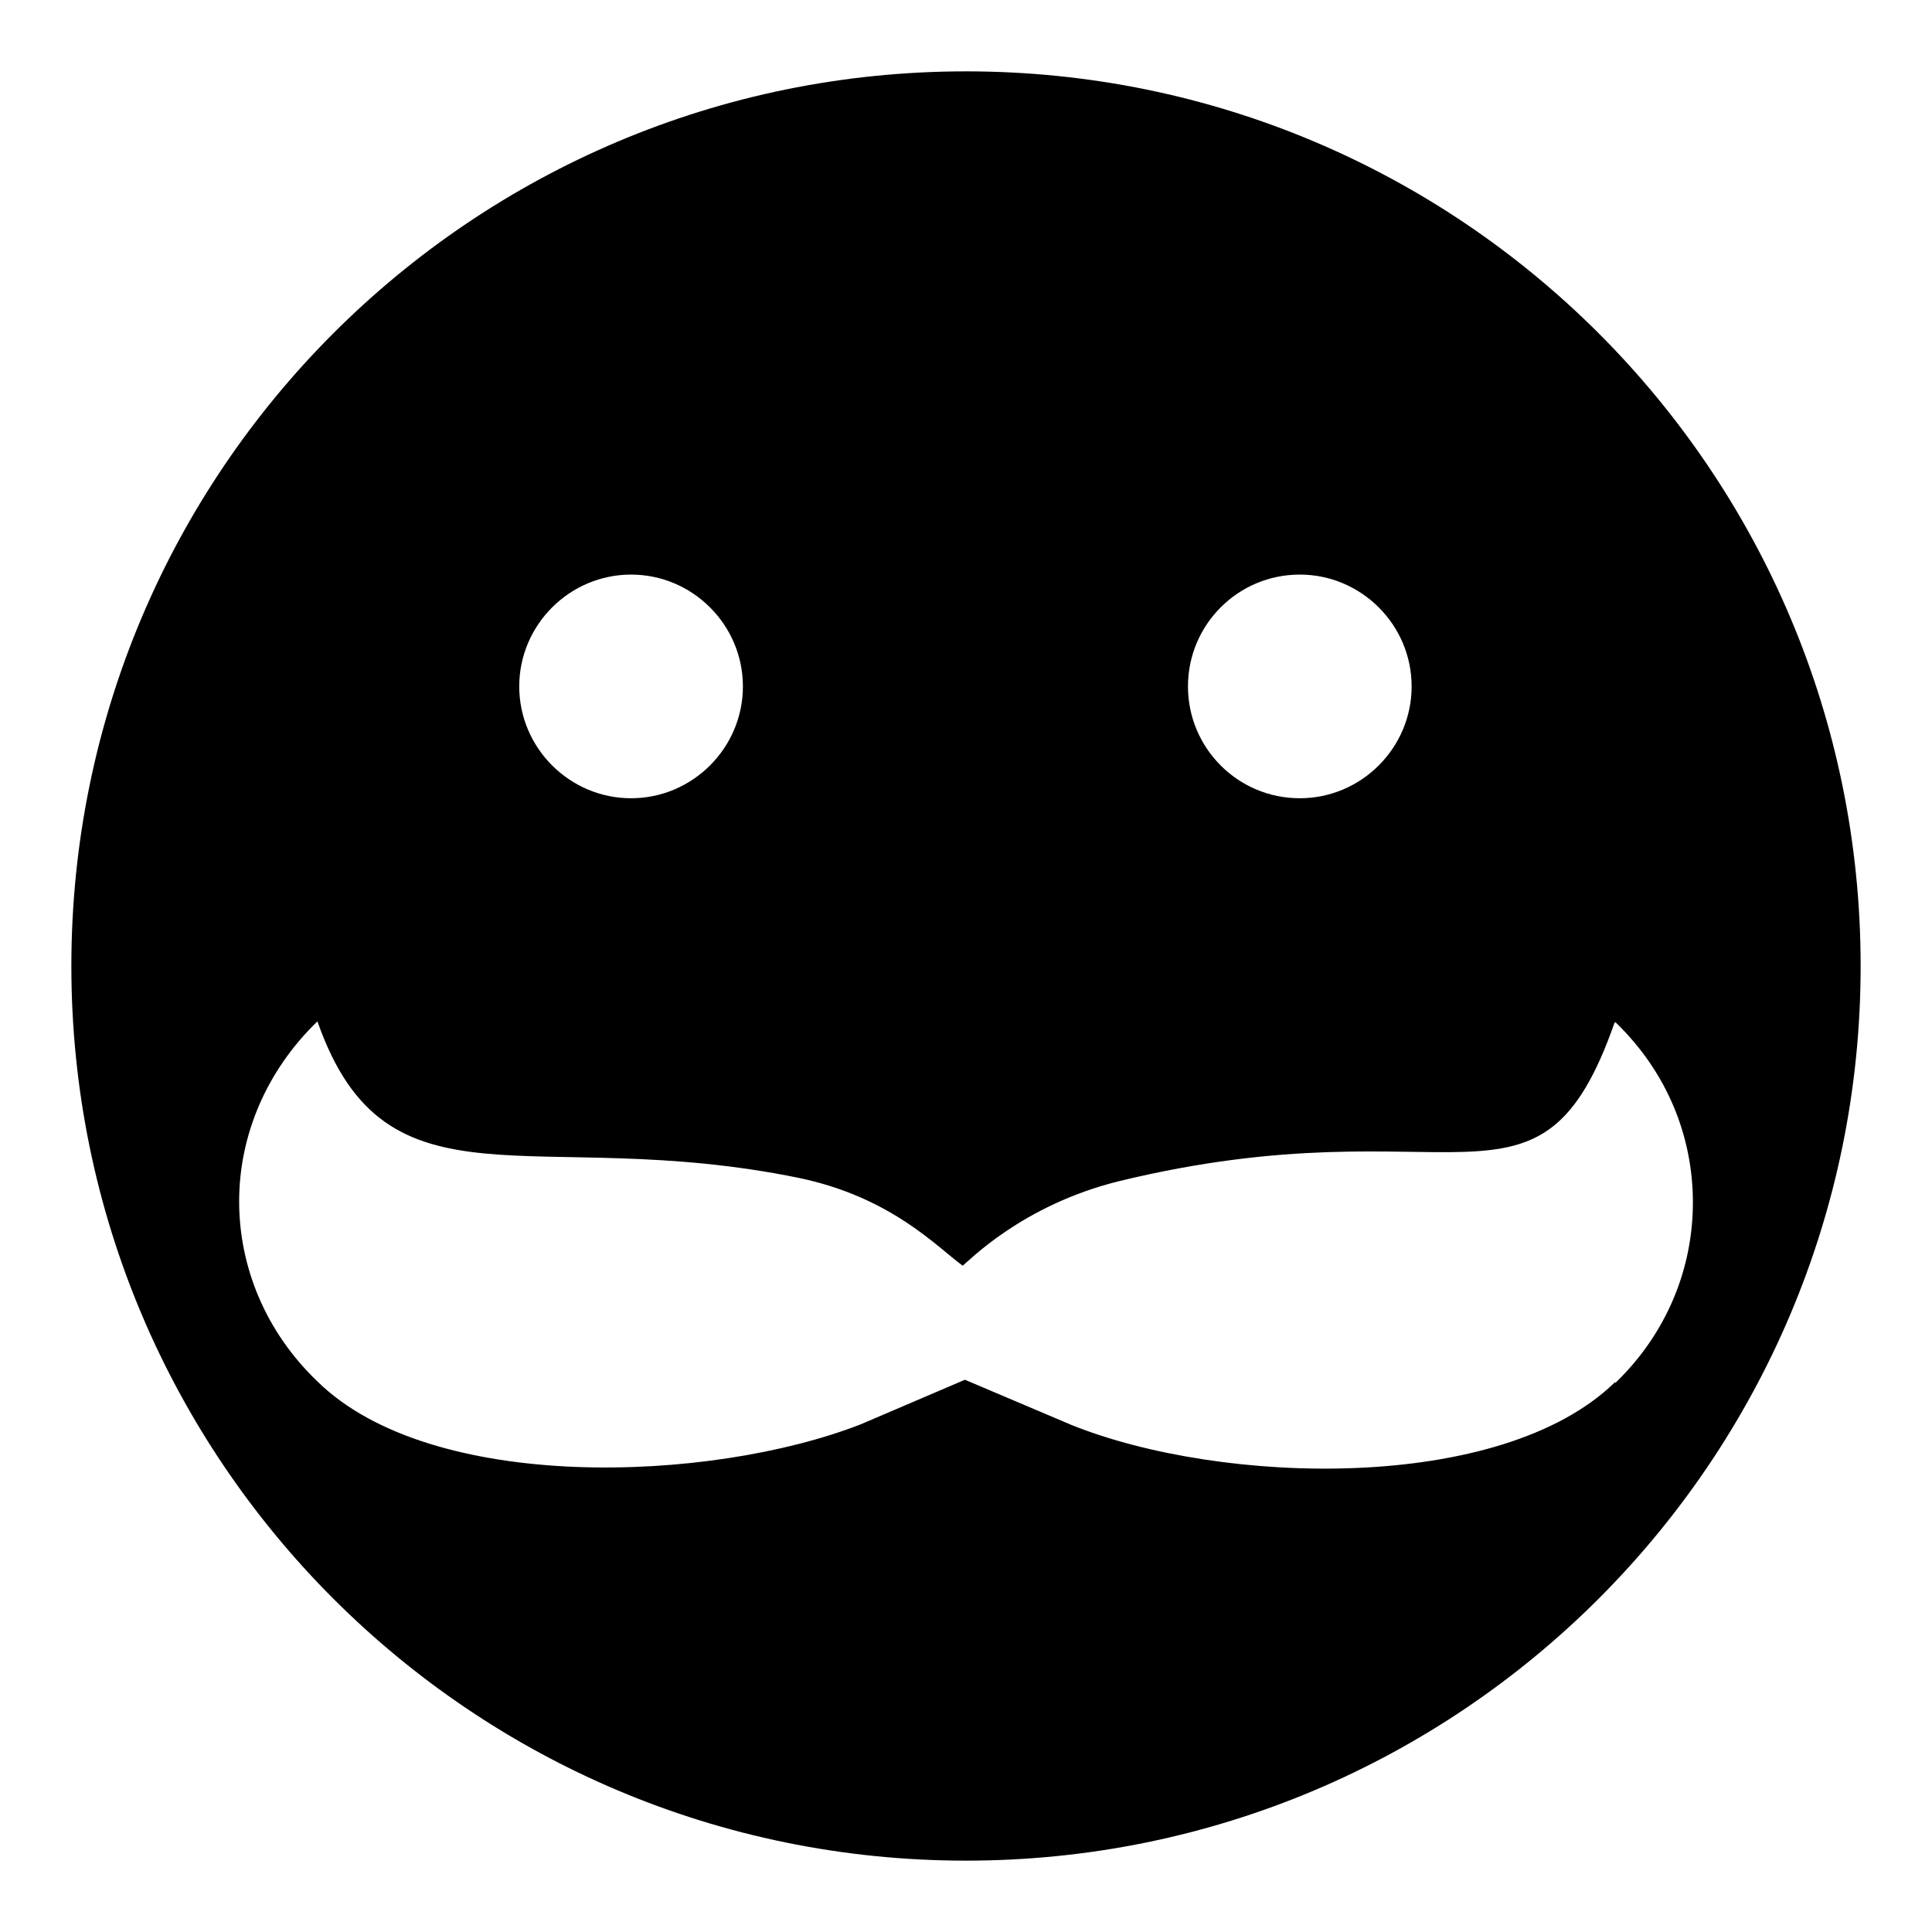 <?xml version="1.0" encoding="UTF-8"?>
<!-- Uploaded to: ICON Repo, www.svgrepo.com, Generator: ICON Repo Mixer Tools -->
<svg fill="#000000" width="800px" height="800px" version="1.1" viewBox="144 144 512 512" xmlns="http://www.w3.org/2000/svg">
 <path d="m400 162.91c-130.99 0-237.09 106.1-237.09 237.09 0 130.99 106.1 237.09 237.09 237.09 130.99 0 237.09-106.1 237.09-237.09 0.004-130.99-106.09-237.09-237.08-237.09zm88.461 133.36c16.301 0 29.637 13.336 29.637 29.637 0 16.301-13.336 29.637-29.637 29.637-16.449 0-29.637-13.336-29.637-29.637 0-16.301 13.188-29.637 29.637-29.637zm-177.22 0c16.301 0 29.637 13.336 29.637 29.637 0 16.301-13.336 29.637-29.637 29.637s-29.637-13.336-29.637-29.637c0-16.301 13.34-29.637 29.637-29.637zm260.65 214.12c-30.23 29.34-104.02 27.266-143.88 11.262l-28.301-12.004-27.711 11.855c-40 15.539-113.7 18.234-143.88-11.406-13.629-13.043-20.742-30.23-20.742-47.715 0-17.336 7.113-34.523 20.746-47.715 18.324 52.441 57.262 27.105 127.58 41.488 24.43 5.109 36.461 18.172 43.418 23.266 1.48-1.051 15.625-16.008 41.344-22.375 89.355-21.723 111.48 14.965 131.43-42.082h0.293c13.633 13.188 20.449 30.227 20.449 47.715 0 17.336-6.816 34.527-20.449 47.715z"/>
</svg>
